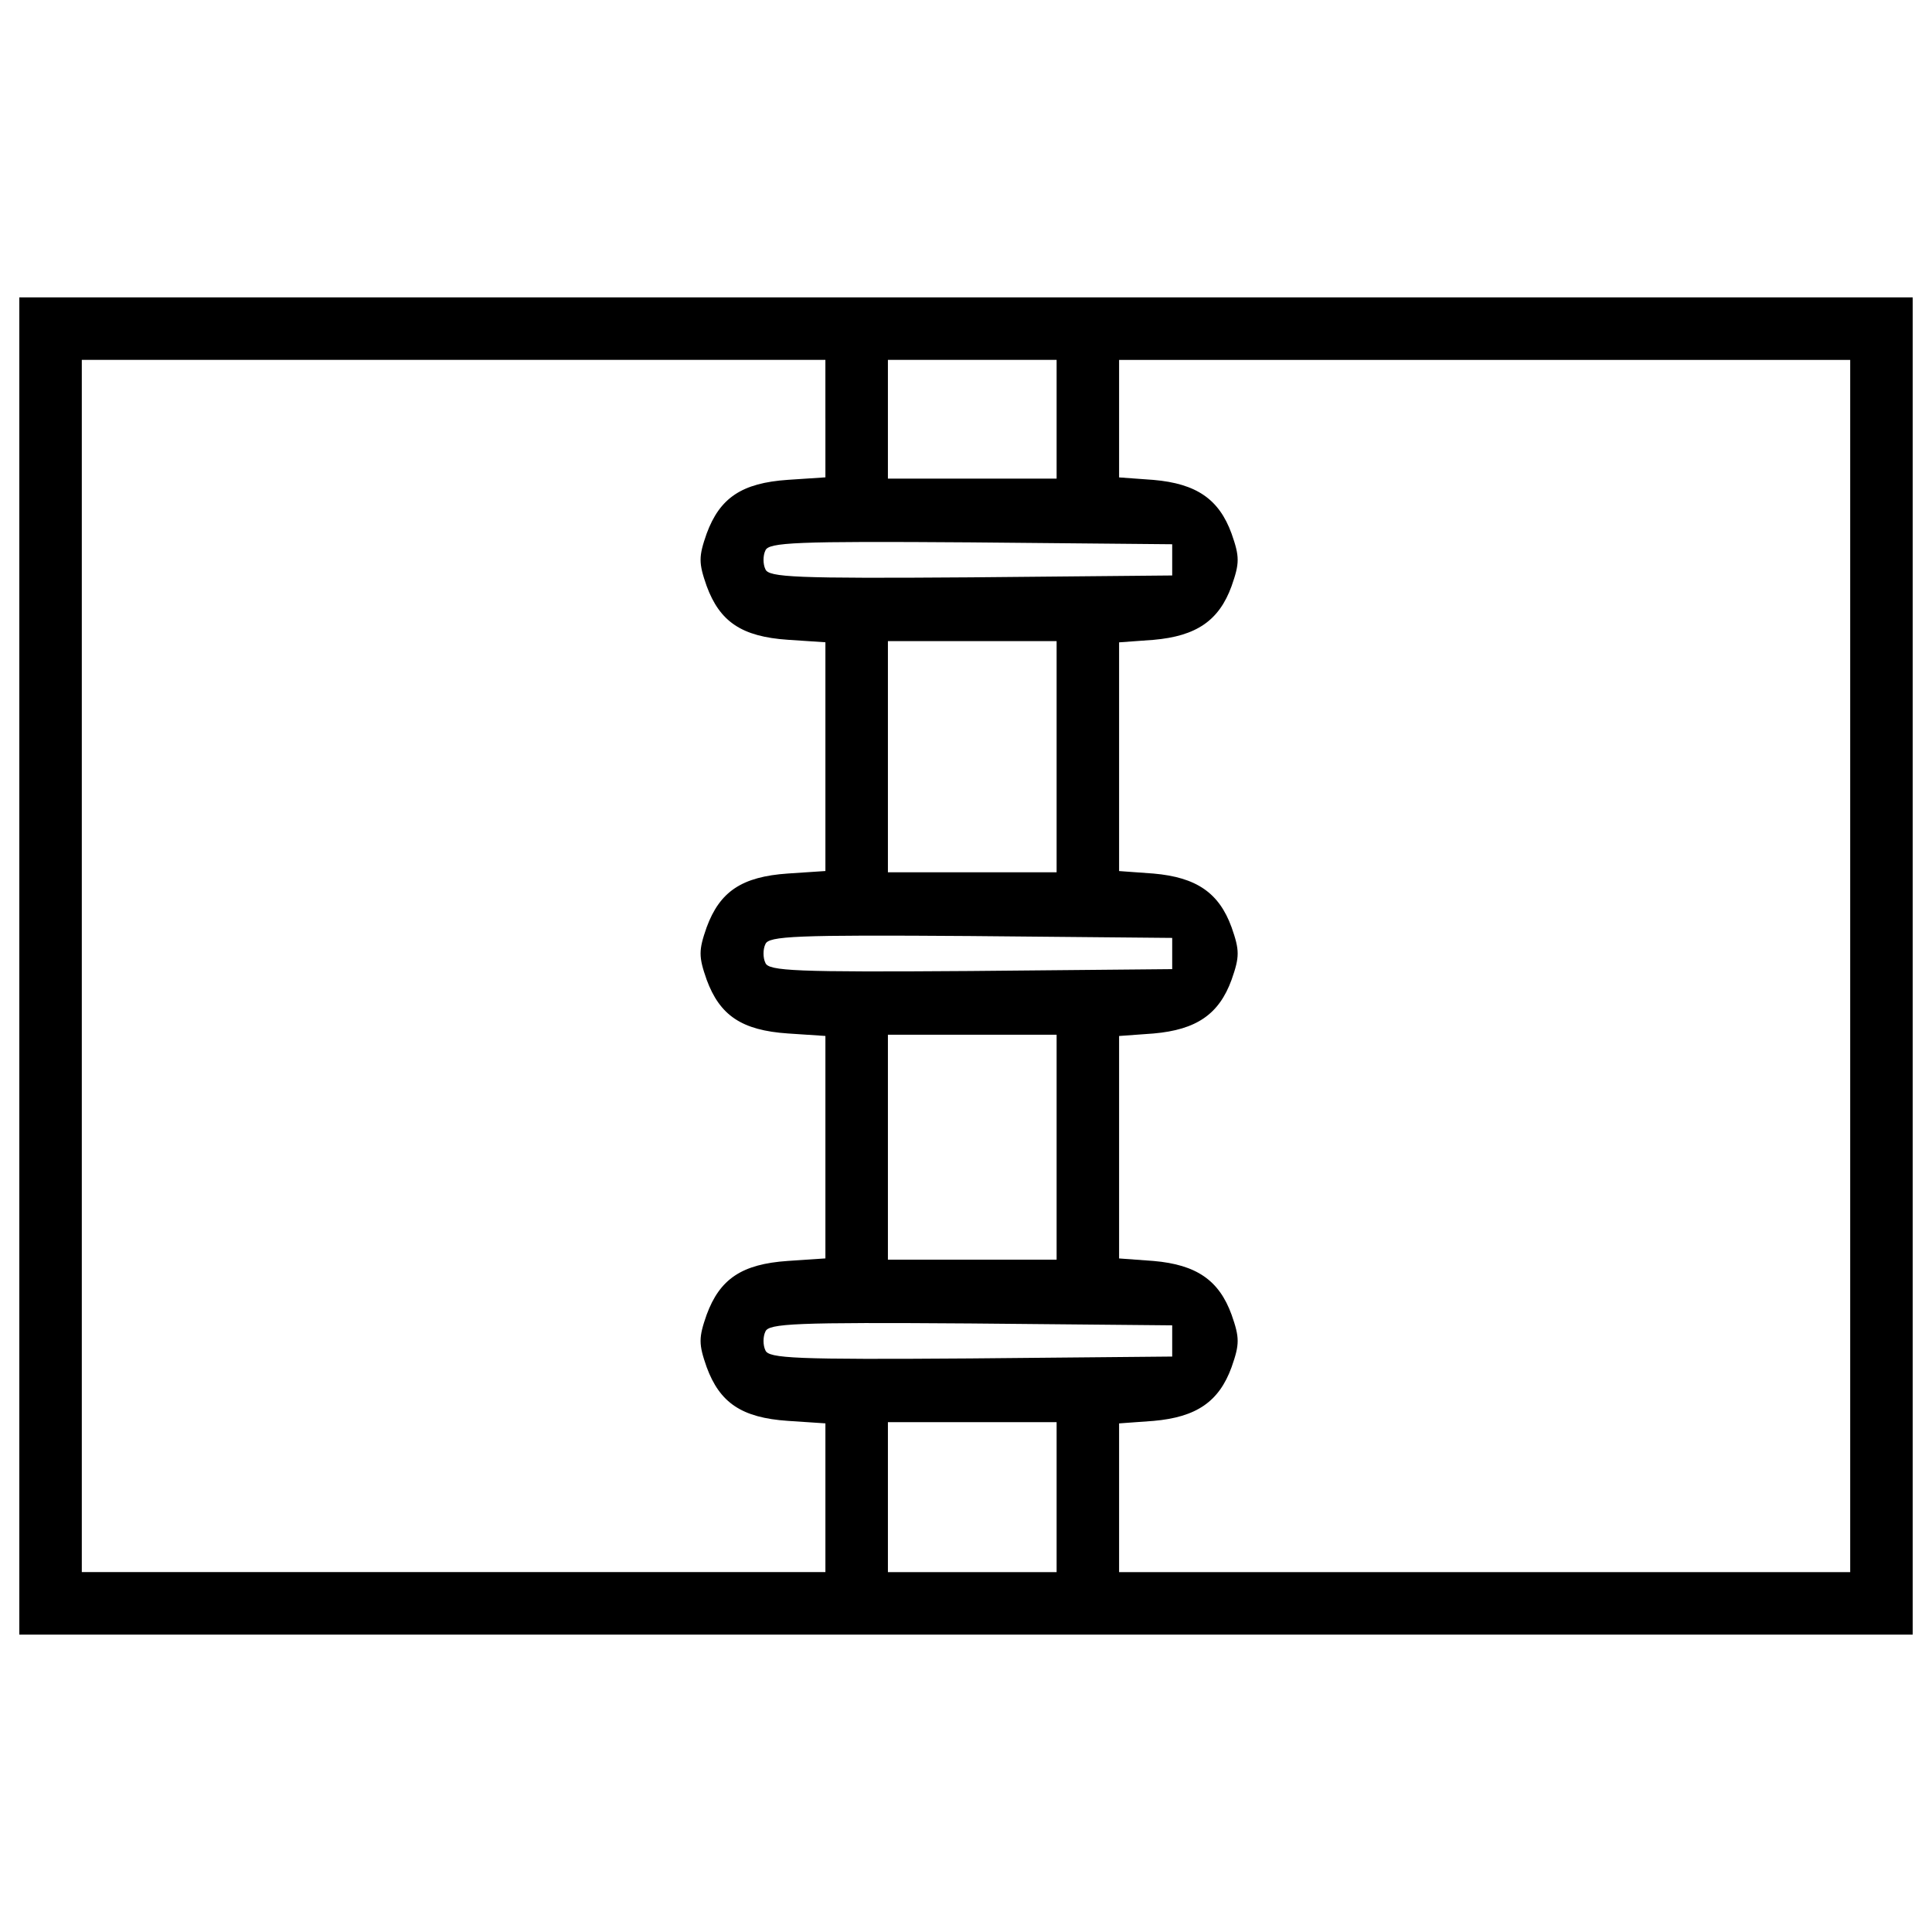 <?xml version="1.0" encoding="utf-8"?>
<!-- Svg Vector Icons : http://www.onlinewebfonts.com/icon -->
<!DOCTYPE svg PUBLIC "-//W3C//DTD SVG 1.1//EN" "http://www.w3.org/Graphics/SVG/1.1/DTD/svg11.dtd">
<svg version="1.1" xmlns="http://www.w3.org/2000/svg" xmlns:xlink="http://www.w3.org/1999/xlink" x="0px" y="0px" viewBox="0 0 1000 1000" enable-background="new 0 0 1000 1000" xml:space="preserve">
<g><g transform="translate(0,511) scale(0.1,-0.1)"><path d="M100,110v-3460.7h4900h4900V110v3460.7H5000H100V110z M4272.3,2943.3v-304l-194.1-12.9c-239.3-16.2-352.5-93.8-420.5-278.1c-42-119.7-42-152,0-271.7c67.9-184.4,181.1-262,420.5-278.1l194.1-12.9v-591.9V601.6l-194.1-12.9c-239.3-16.2-352.5-93.8-420.5-278.1c-42-119.7-42-152,0-271.7c67.9-184.4,181.1-262,420.5-278.1l194.1-12.9v-575.7v-575.7l-194.1-13c-239.3-16.2-352.5-93.8-420.5-278.1c-42-119.7-42-152,0-271.7c67.9-184.4,181.1-262,420.5-278.1l194.1-12.9v-384.9v-384.9H2347.9H423.4V110v3137.3h1924.4h1924.4V2943.3z M5469,2940v-307.3h-436.6h-436.6V2940v307.3h436.6H5469V2940z M9576.6,110v-3137.3H7684.5H5792.4v384.9v384.9l177.9,12.9c223.2,19.4,339.6,100.2,404.3,278.1c42,119.7,42,152,0,271.7c-64.7,177.9-181.1,258.8-404.3,278.1l-177.9,13v575.7v575.7l177.9,12.9c223.2,19.4,339.6,100.2,404.3,278.1c42,119.7,42,152,0,271.7c-64.7,177.9-181.1,258.7-404.3,278.1l-177.9,12.9v591.9v591.9l177.9,12.9c223.2,19.4,339.6,100.3,404.3,278.1c42,119.7,42,152,0,271.7c-64.7,177.9-181.1,258.8-404.3,278.1l-177.9,12.9v304v304h1892.1h1892.1V110z M6067.3,2212.3v-80.9l-1044.7-9.7c-905.6-6.5-1044.7,0-1060.9,42c-12.9,25.9-12.9,71.2,0,97c16.2,42,155.3,48.5,1060.9,42l1044.7-9.7V2212.3z M5469,1193.5V595.1h-436.6h-436.6v598.3v598.3h436.6H5469V1193.5z M6067.3,174.7V93.8l-1044.7-9.7c-905.6-6.5-1044.7,0-1060.9,42c-12.9,25.9-12.9,71.2,0,97c16.2,42,155.3,48.5,1060.9,42l1044.7-9.7V174.7z M5469-827.9v-582.2h-436.6h-436.6v582.2v582.2h436.6H5469V-827.9z M6067.3-1830.6v-80.9l-1044.7-9.7c-905.6-6.5-1044.7,0-1060.9,42c-12.9,25.9-12.9,71.2,0,97c16.2,42,155.3,48.5,1060.9,42l1044.7-9.7V-1830.6z M5469-2639.2v-388.1h-436.6h-436.6v388.1v388.1h436.6H5469V-2639.2z"/></g></g>
</svg>